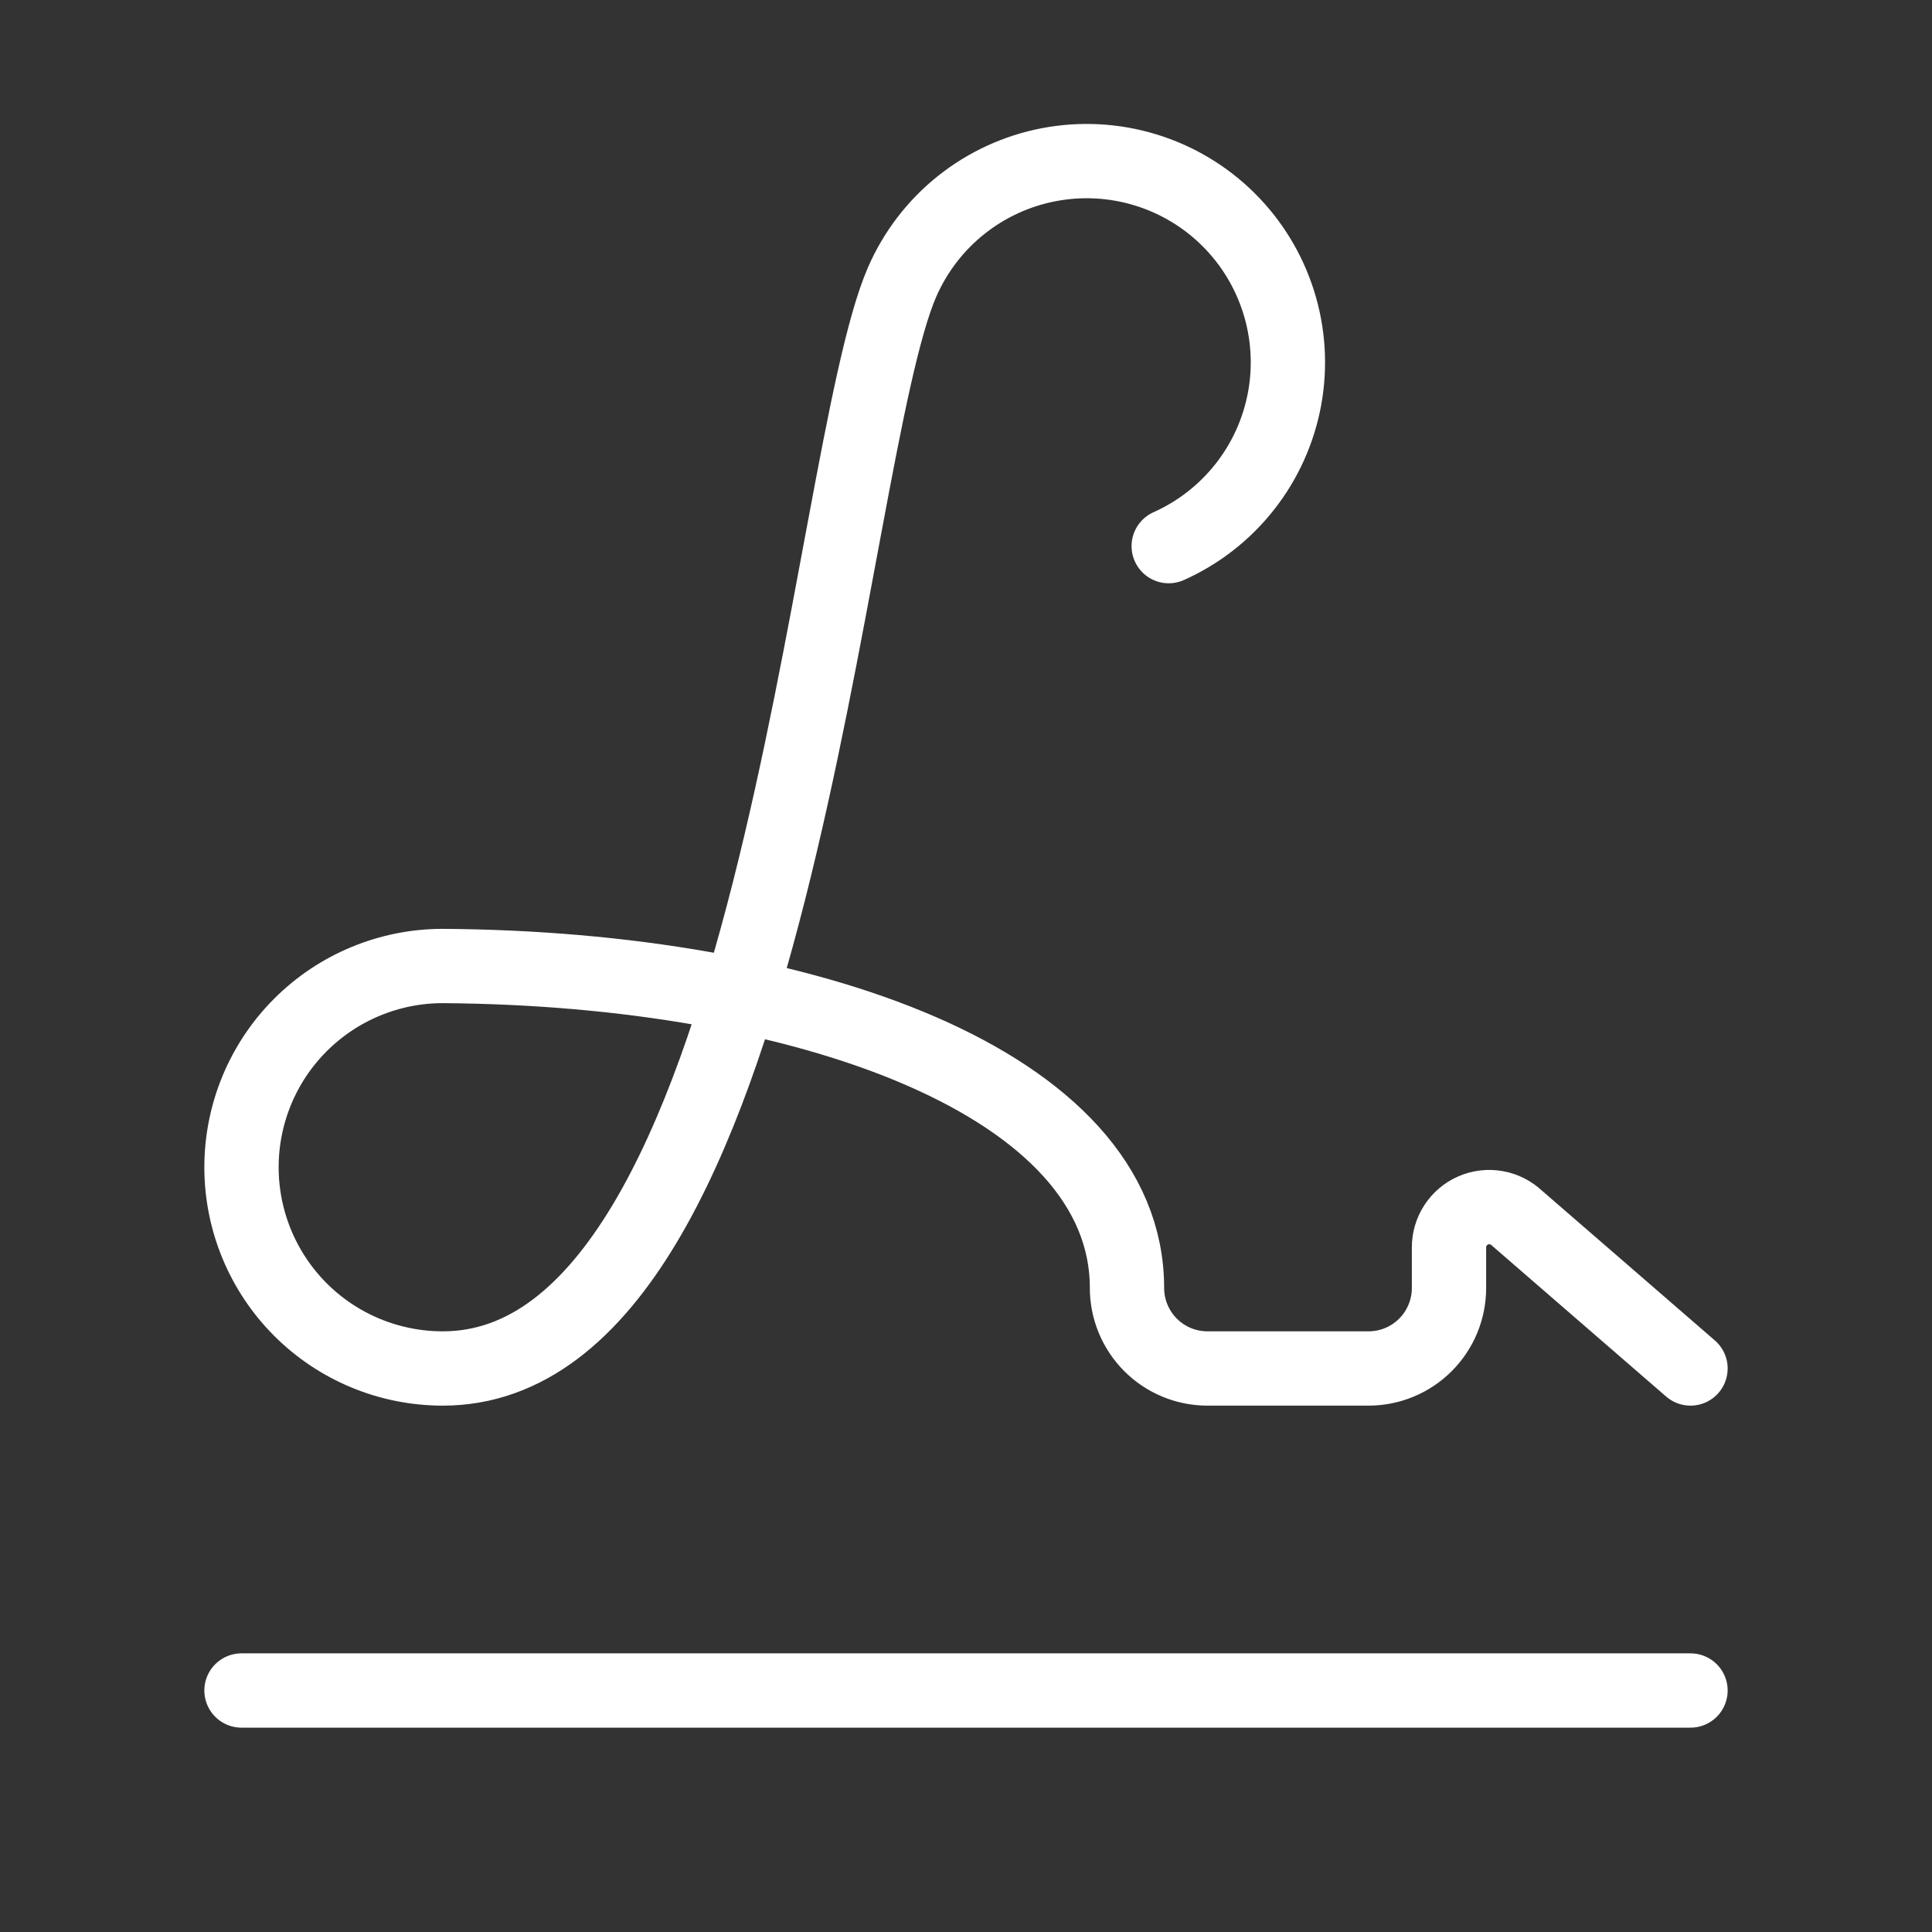 <?xml version="1.0" encoding="UTF-8"?> <svg xmlns="http://www.w3.org/2000/svg" width="52" height="52" viewBox="0 0 52 52" fill="none"><rect x="0" y="0" width="52" height="52" fill="#333333" stroke="none"/><g id="Frame"><path id="Vector" d="M45.5 36.833L40.829 32.786C40.674 32.64 40.48 32.542 40.271 32.505C40.061 32.468 39.845 32.494 39.65 32.579C39.455 32.664 39.29 32.805 39.174 32.983C39.058 33.162 38.998 33.371 39 33.583V34.667C39 35.241 38.772 35.792 38.365 36.199C37.959 36.605 37.408 36.833 36.833 36.833H32.5C31.925 36.833 31.374 36.605 30.968 36.199C30.562 35.792 30.333 35.241 30.333 34.667C30.333 29.152 21.686 26.065 11.917 26C10.48 26 9.102 26.571 8.086 27.587C7.071 28.602 6.5 29.98 6.5 31.417C6.5 32.853 7.071 34.231 8.086 35.247C9.102 36.263 10.48 36.833 11.917 36.833C20.915 36.833 22.198 12.361 24.284 7.583C24.637 6.777 25.18 6.068 25.868 5.519C26.556 4.97 27.367 4.597 28.232 4.432C29.096 4.267 29.988 4.315 30.829 4.572C31.671 4.829 32.438 5.287 33.062 5.907C33.687 6.527 34.151 7.29 34.415 8.13C34.679 8.969 34.734 9.861 34.576 10.726C34.417 11.592 34.051 12.406 33.507 13.098C32.963 13.791 32.259 14.34 31.456 14.699" stroke="white" stroke-width="2" stroke-linecap="round" stroke-linejoin="round"></path><path id="Vector_2" d="M6.5 45.5H45.5" stroke="white" stroke-width="2" stroke-linecap="round" stroke-linejoin="round"></path></g></svg> 